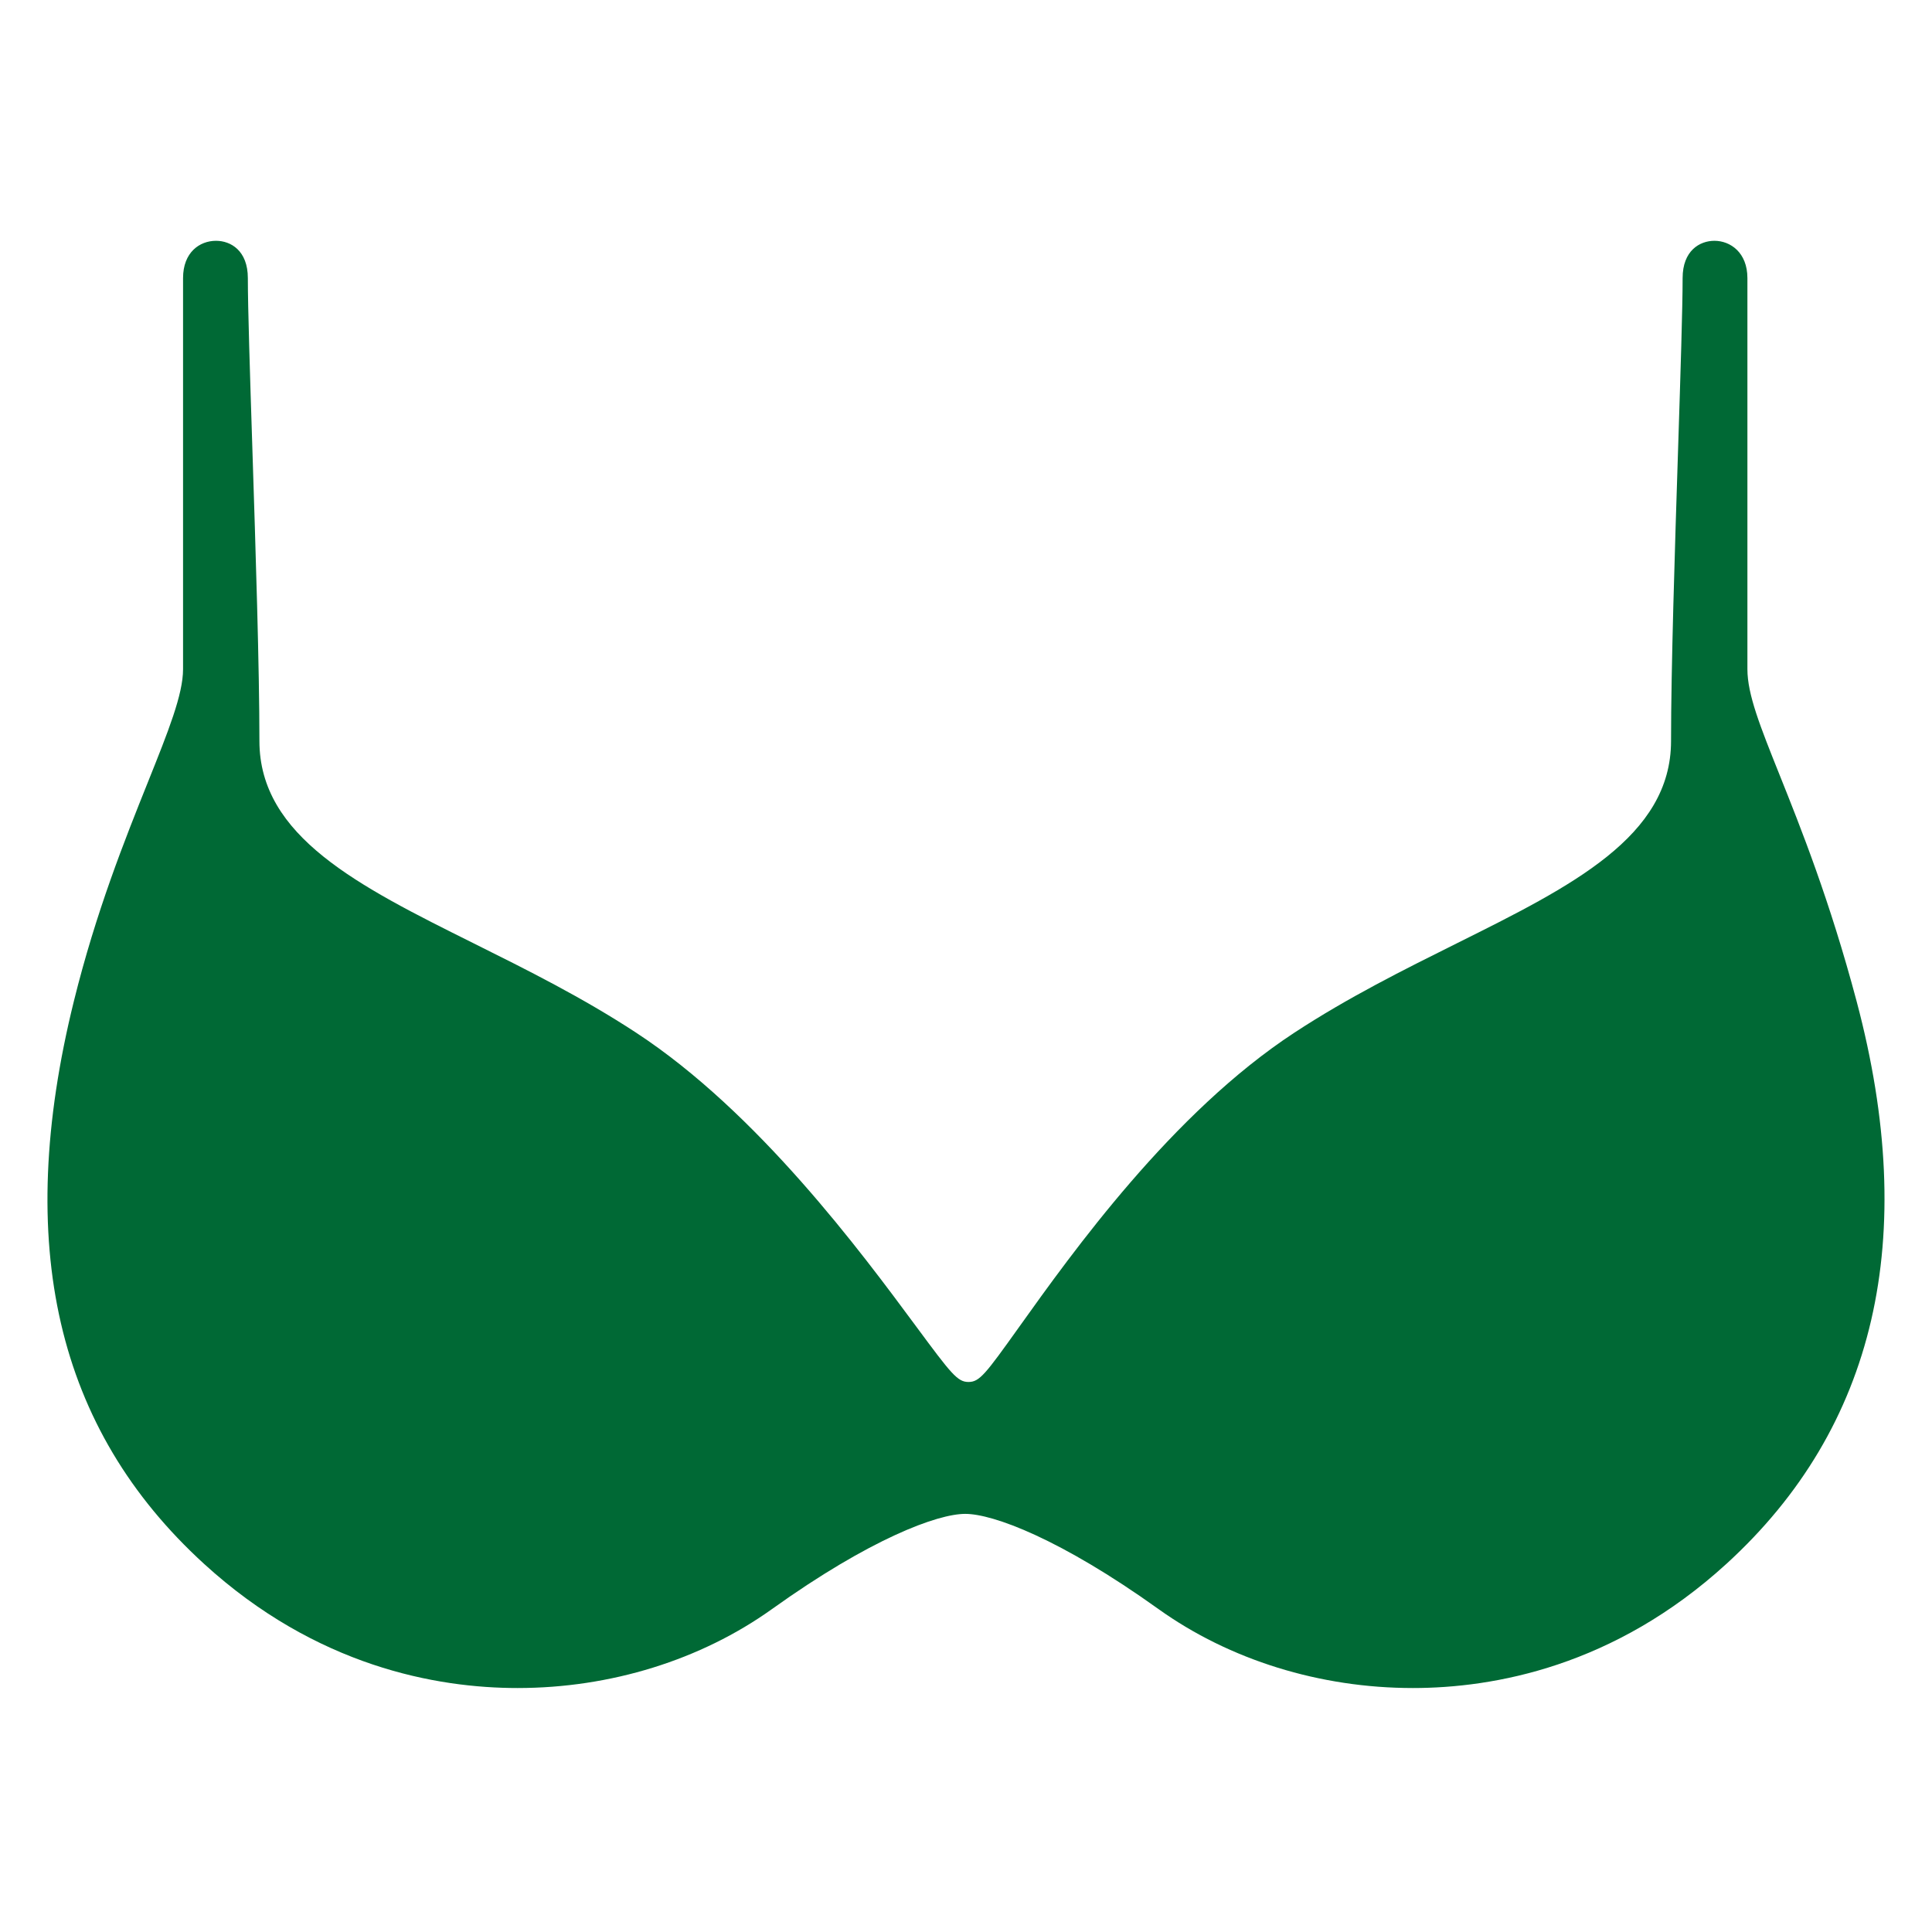 <svg xmlns="http://www.w3.org/2000/svg" xmlns:xlink="http://www.w3.org/1999/xlink" width="1080" zoomAndPan="magnify" viewBox="0 0 810 810" height="1080" preserveAspectRatio="xMidYMid meet" version="1.0"><rect x="-81" width="972" fill="#ffffff" y="-81" height="972" fill-opacity="1"/><rect x="-81" width="972" fill="#ffffff" y="-81" height="972" fill-opacity="1"/><path fill="#006935" d="M 778.406 419.836 C 767.145 377.469 754.98 347.07 746.098 324.875 C 737.977 304.582 732.609 291.176 732.609 280.57 L 732.609 116.602 C 732.609 105.852 725.441 100.957 718.785 100.957 C 712.629 100.957 705.445 105.055 705.445 116.602 C 705.445 129.059 704.57 156.258 703.562 187.746 C 702.168 231.012 700.594 280.047 700.594 310.645 C 700.594 350.773 658.992 371.488 610.816 395.473 C 588.418 406.629 565.254 418.16 542.73 432.914 C 491.418 466.516 449.613 525.059 427.156 556.512 C 413.141 576.141 410.684 579.398 406.047 579.398 C 401.445 579.398 398.871 576.09 384.133 556.16 C 360.93 524.785 317.742 466.387 266.629 432.914 C 244.105 418.16 220.941 406.629 198.539 395.473 C 150.367 371.488 108.762 350.773 108.762 310.645 C 108.762 280.047 107.188 231.012 105.797 187.746 C 104.785 156.258 103.91 129.059 103.91 116.602 C 103.91 105.055 96.727 100.957 90.574 100.957 C 83.691 100.957 76.746 105.793 76.746 116.602 L 76.746 280.57 C 76.746 291.152 70.574 306.547 62.039 327.848 C 52.34 352.051 40.266 382.172 30.973 419.738 C 5.715 521.859 23.559 599.02 85.523 655.629 C 132.645 698.68 183.035 707.715 217.012 707.715 C 255.957 707.715 293.836 695.953 323.676 674.598 C 364.816 645.148 393.023 634.699 404.68 634.699 C 416.332 634.699 444.543 645.148 485.684 674.598 C 515.52 695.949 553.398 707.715 592.348 707.715 L 592.355 707.715 C 626.328 707.715 676.711 698.68 723.836 655.629 C 786.434 598.441 804.793 519.109 778.406 419.836 Z M 778.406 419.836 " fill-opacity="1" fill-rule="nonzero"/></svg>